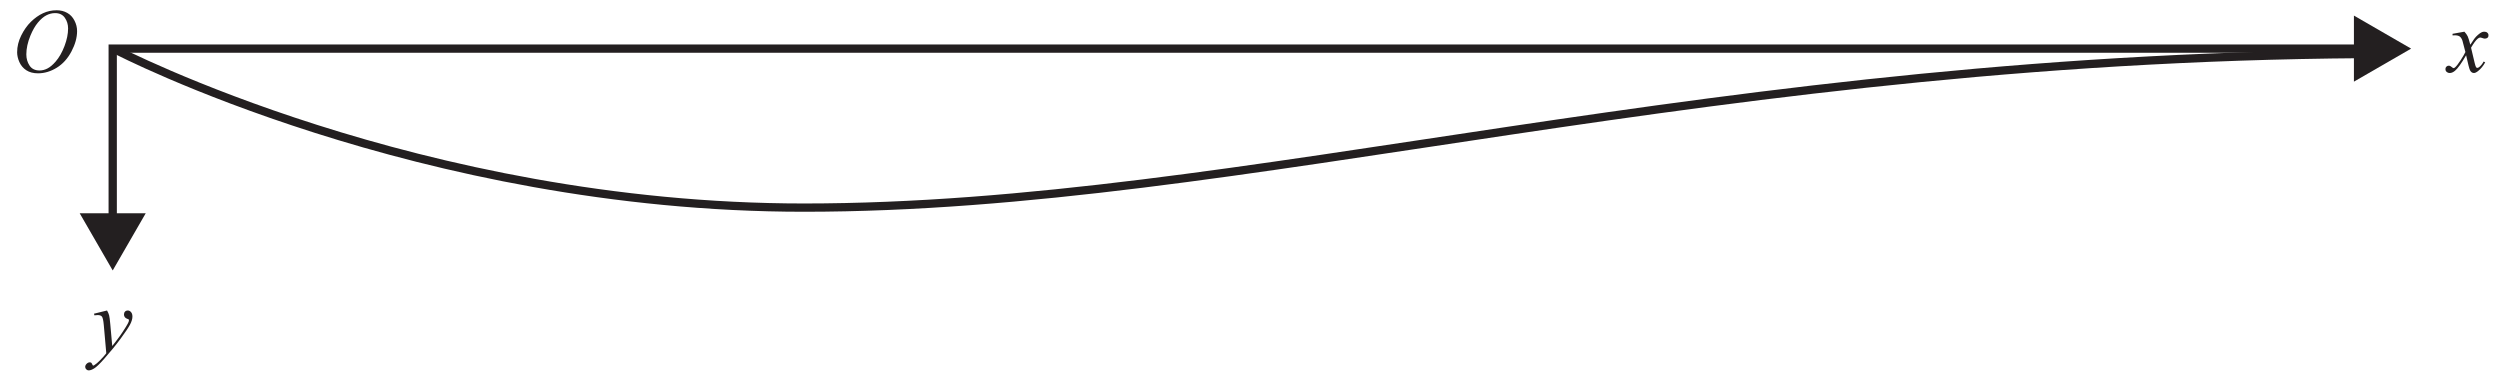 <?xml version="1.0" encoding="UTF-8" standalone="no"?>
<!-- Created with Inkscape (http://www.inkscape.org/) -->

<svg
   xmlns:dc="http://purl.org/dc/elements/1.1/"
   xmlns:cc="http://creativecommons.org/ns#"
   xmlns:rdf="http://www.w3.org/1999/02/22-rdf-syntax-ns#"
   xmlns:svg="http://www.w3.org/2000/svg"
   xmlns="http://www.w3.org/2000/svg"
   xmlns:sodipodi="http://sodipodi.sourceforge.net/DTD/sodipodi-0.dtd"
   xmlns:inkscape="http://www.inkscape.org/namespaces/inkscape"
   version="1.1"
   id="svg2"
   xml:space="preserve"
   width="540.915"
   height="82.643"
   viewBox="0 0 540.915 82.643"
   sodipodi:docname="Spec2-nht VCAA 2018 SECB Q5.svg"
   inkscape:version="0.92.2 (5c3e80d, 2017-08-06)"><defs
     id="defs6"><clipPath
       clipPathUnits="userSpaceOnUse"
       id="clipPath18"><path
         d="m 148.732,714.136 h 74 v 32 h -74 z"
         id="path16"
         inkscape:connector-curvature="0" /></clipPath><clipPath
       clipPathUnits="userSpaceOnUse"
       id="clipPath30"><path
         d="m 137.397,654.992 h 320.482 v 52.691 H 137.397 Z"
         id="path28"
         inkscape:connector-curvature="0" /></clipPath><clipPath
       clipPathUnits="userSpaceOnUse"
       id="clipPath62"><path
         d="m 219.287,611.178 h 20 v 29 h -20 z"
         id="path60"
         inkscape:connector-curvature="0" /></clipPath></defs><sodipodi:namedview
     pagecolor="#ffffff"
     bordercolor="#666666"
     borderopacity="1"
     objecttolerance="10"
     gridtolerance="10"
     guidetolerance="10"
     inkscape:pageopacity="0"
     inkscape:pageshadow="2"
     inkscape:window-width="1366"
     inkscape:window-height="715"
     id="namedview4"
     showgrid="false"
     inkscape:zoom="1.189304"
     inkscape:cx="385.04237"
     inkscape:cy="24.44366"
     inkscape:window-x="-8"
     inkscape:window-y="22"
     inkscape:window-maximized="1"
     inkscape:current-layer="g10" /><g
     id="g10"
     inkscape:groupmode="layer"
     inkscape:label="A9R9CC7"
     transform="matrix(1.333,0,0,-1.333,-54.996,957.828)"><g
       id="g84"
       transform="matrix(1.344,0,0,1.344,-152.918,-226.173)"><g
         id="g24"><g
           clip-path="url(#clipPath30)"
           id="g26"><g
             transform="translate(158.507,696.882)"
             id="g32"><path
               inkscape:connector-curvature="0"
               id="path34"
               style="fill:none;stroke:#231f20;stroke-width:1;stroke-linecap:butt;stroke-linejoin:miter;stroke-miterlimit:10;stroke-dasharray:none;stroke-opacity:1"
               d="m 0,0 c 0,0 36.59,-19.037 83.068,-19.037 53.086,0 109.938,18.562 192.098,18.562" /></g></g></g><g
         transform="translate(158.088,675.999)"
         id="g36"><path
           inkscape:connector-curvature="0"
           id="path38"
           style="fill:none;stroke:#231f20;stroke-width:1;stroke-linecap:butt;stroke-linejoin:miter;stroke-miterlimit:10;stroke-dasharray:none;stroke-opacity:1"
           d="M 0,0 V 21.049 H 271.837" /></g><g
         transform="translate(162.077,677.166)"
         id="g40"><path
           inkscape:connector-curvature="0"
           id="path42"
           style="fill:#231f20;fill-opacity:1;fill-rule:nonzero;stroke:none"
           d="M 0,0 -3.989,-6.908 -7.979,0 Z" /></g><g
         transform="translate(428.759,693.058)"
         id="g44"><path
           inkscape:connector-curvature="0"
           id="path46"
           style="fill:#231f20;fill-opacity:1;fill-rule:nonzero;stroke:none"
           d="M 0,0 6.908,3.989 0,7.979 Z" /></g><g
         aria-label="Oyx"
         transform="matrix(1,0,0,-1,145.89,694.231)"
         style="font-style:italic;font-variant:normal;font-weight:normal;font-stretch:normal;font-size:11px;font-family:'Times New Roman';-inkscape-font-specification:TimesNewRomanPS-ItalicMT;writing-mode:lr-tb;fill:#231f20;fill-opacity:1;fill-rule:nonzero;stroke:none"
         id="text54"><path
           d="m 5.419,-7.45 q 0.725,0 1.284,0.317 0.559,0.312 0.875,0.929 0.317,0.612 0.317,1.273 0,1.171 -0.682,2.46 -0.677,1.284 -1.772,1.96 -1.096,0.677 -2.267,0.677 -0.843,0 -1.413,-0.371 Q 1.198,-0.58 0.924,-1.192 0.655,-1.805 0.655,-2.379 q 0,-1.021 0.489,-2.014 0.494,-0.999 1.176,-1.665 0.682,-0.671 1.456,-1.031 0.773,-0.36 1.644,-0.36 z m -0.183,0.344 q -0.537,0 -1.053,0.269 -0.51,0.263 -1.015,0.87 -0.505,0.602 -0.908,1.579 -0.494,1.203 -0.494,2.272 0,0.763 0.392,1.354 0.392,0.585 1.203,0.585 0.489,0 0.956,-0.242 0.473,-0.242 0.983,-0.827 0.639,-0.736 1.074,-1.875 0.435,-1.144 0.435,-2.132 0,-0.73 -0.392,-1.289 Q 6.026,-7.106 5.237,-7.106 Z"
           id="path86"
           inkscape:connector-curvature="0" /><path
           d="m 11.513,28.81 q 0.183,0.312 0.252,0.585 0.07,0.269 0.14,1.063 l 0.236,2.643 q 0.322,-0.387 0.935,-1.225 0.295,-0.408 0.73,-1.112 0.263,-0.43 0.322,-0.602 0.032,-0.086 0.032,-0.177 0,-0.059 -0.038,-0.097 -0.038,-0.038 -0.199,-0.086 -0.156,-0.054 -0.263,-0.188 -0.102,-0.14 -0.102,-0.317 0,-0.22 0.129,-0.354 0.129,-0.134 0.322,-0.134 0.236,0 0.403,0.199 0.167,0.193 0.167,0.537 0,0.424 -0.29,0.972 -0.29,0.542 -1.117,1.67 -0.827,1.128 -2.003,2.46 -0.811,0.918 -1.203,1.155 -0.392,0.242 -0.671,0.242 -0.167,0 -0.29,-0.129 -0.129,-0.124 -0.129,-0.29 0,-0.209 0.177,-0.381 0.172,-0.172 0.376,-0.172 0.107,0 0.177,0.048 0.043,0.027 0.097,0.15 0.048,0.129 0.091,0.172 0.027,0.027 0.064,0.027 0.032,0 0.113,-0.054 0.295,-0.183 0.688,-0.58 0.516,-0.526 0.763,-0.859 L 11.121,30.572 q -0.075,-0.843 -0.226,-1.026 -0.15,-0.183 -0.505,-0.183 -0.113,0 -0.403,0.032 l -0.048,-0.199 z"
           id="path88"
           inkscape:connector-curvature="0" /><path
           d="m 296.212,-4.861 q 0.263,0.279 0.397,0.559 0.097,0.193 0.317,1.015 l 0.473,-0.709 q 0.188,-0.258 0.457,-0.489 0.269,-0.236 0.473,-0.322 0.129,-0.054 0.285,-0.054 0.231,0 0.365,0.124 0.14,0.124 0.14,0.301 0,0.204 -0.081,0.279 -0.15,0.134 -0.344,0.134 -0.113,0 -0.242,-0.048 -0.252,-0.086 -0.338,-0.086 -0.129,0 -0.306,0.15 -0.333,0.279 -0.795,1.08 l 0.44,1.848 q 0.102,0.424 0.172,0.51 0.07,0.081 0.14,0.081 0.113,0 0.263,-0.124 0.295,-0.247 0.505,-0.645 l 0.188,0.097 q -0.338,0.634 -0.859,1.053 -0.295,0.236 -0.5,0.236 -0.301,0 -0.478,-0.338 -0.113,-0.209 -0.467,-1.805 -0.838,1.456 -1.343,1.875 -0.328,0.269 -0.634,0.269 -0.215,0 -0.392,-0.156 -0.129,-0.118 -0.129,-0.317 0,-0.177 0.118,-0.295 0.118,-0.118 0.29,-0.118 0.172,0 0.365,0.172 0.14,0.124 0.215,0.124 0.064,0 0.167,-0.086 0.252,-0.204 0.688,-0.881 0.435,-0.677 0.569,-0.978 -0.333,-1.305 -0.36,-1.38 -0.124,-0.349 -0.322,-0.494 -0.199,-0.145 -0.585,-0.145 -0.124,0 -0.285,0.011 v -0.193 z"
           id="path90"
           inkscape:connector-curvature="0" /></g></g><g
       id="g96"><rect
         transform="scale(1,-1)"
         y="-718.371"
         x="41.247"
         height="61.982"
         width="405.686"
         id="rect93"
         style="opacity:1;fill:none;fill-opacity:1;fill-rule:nonzero;stroke:none;stroke-width:1.731;stroke-miterlimit:4;stroke-dasharray:none;stroke-dashoffset:0;stroke-opacity:1" /></g></g></svg>